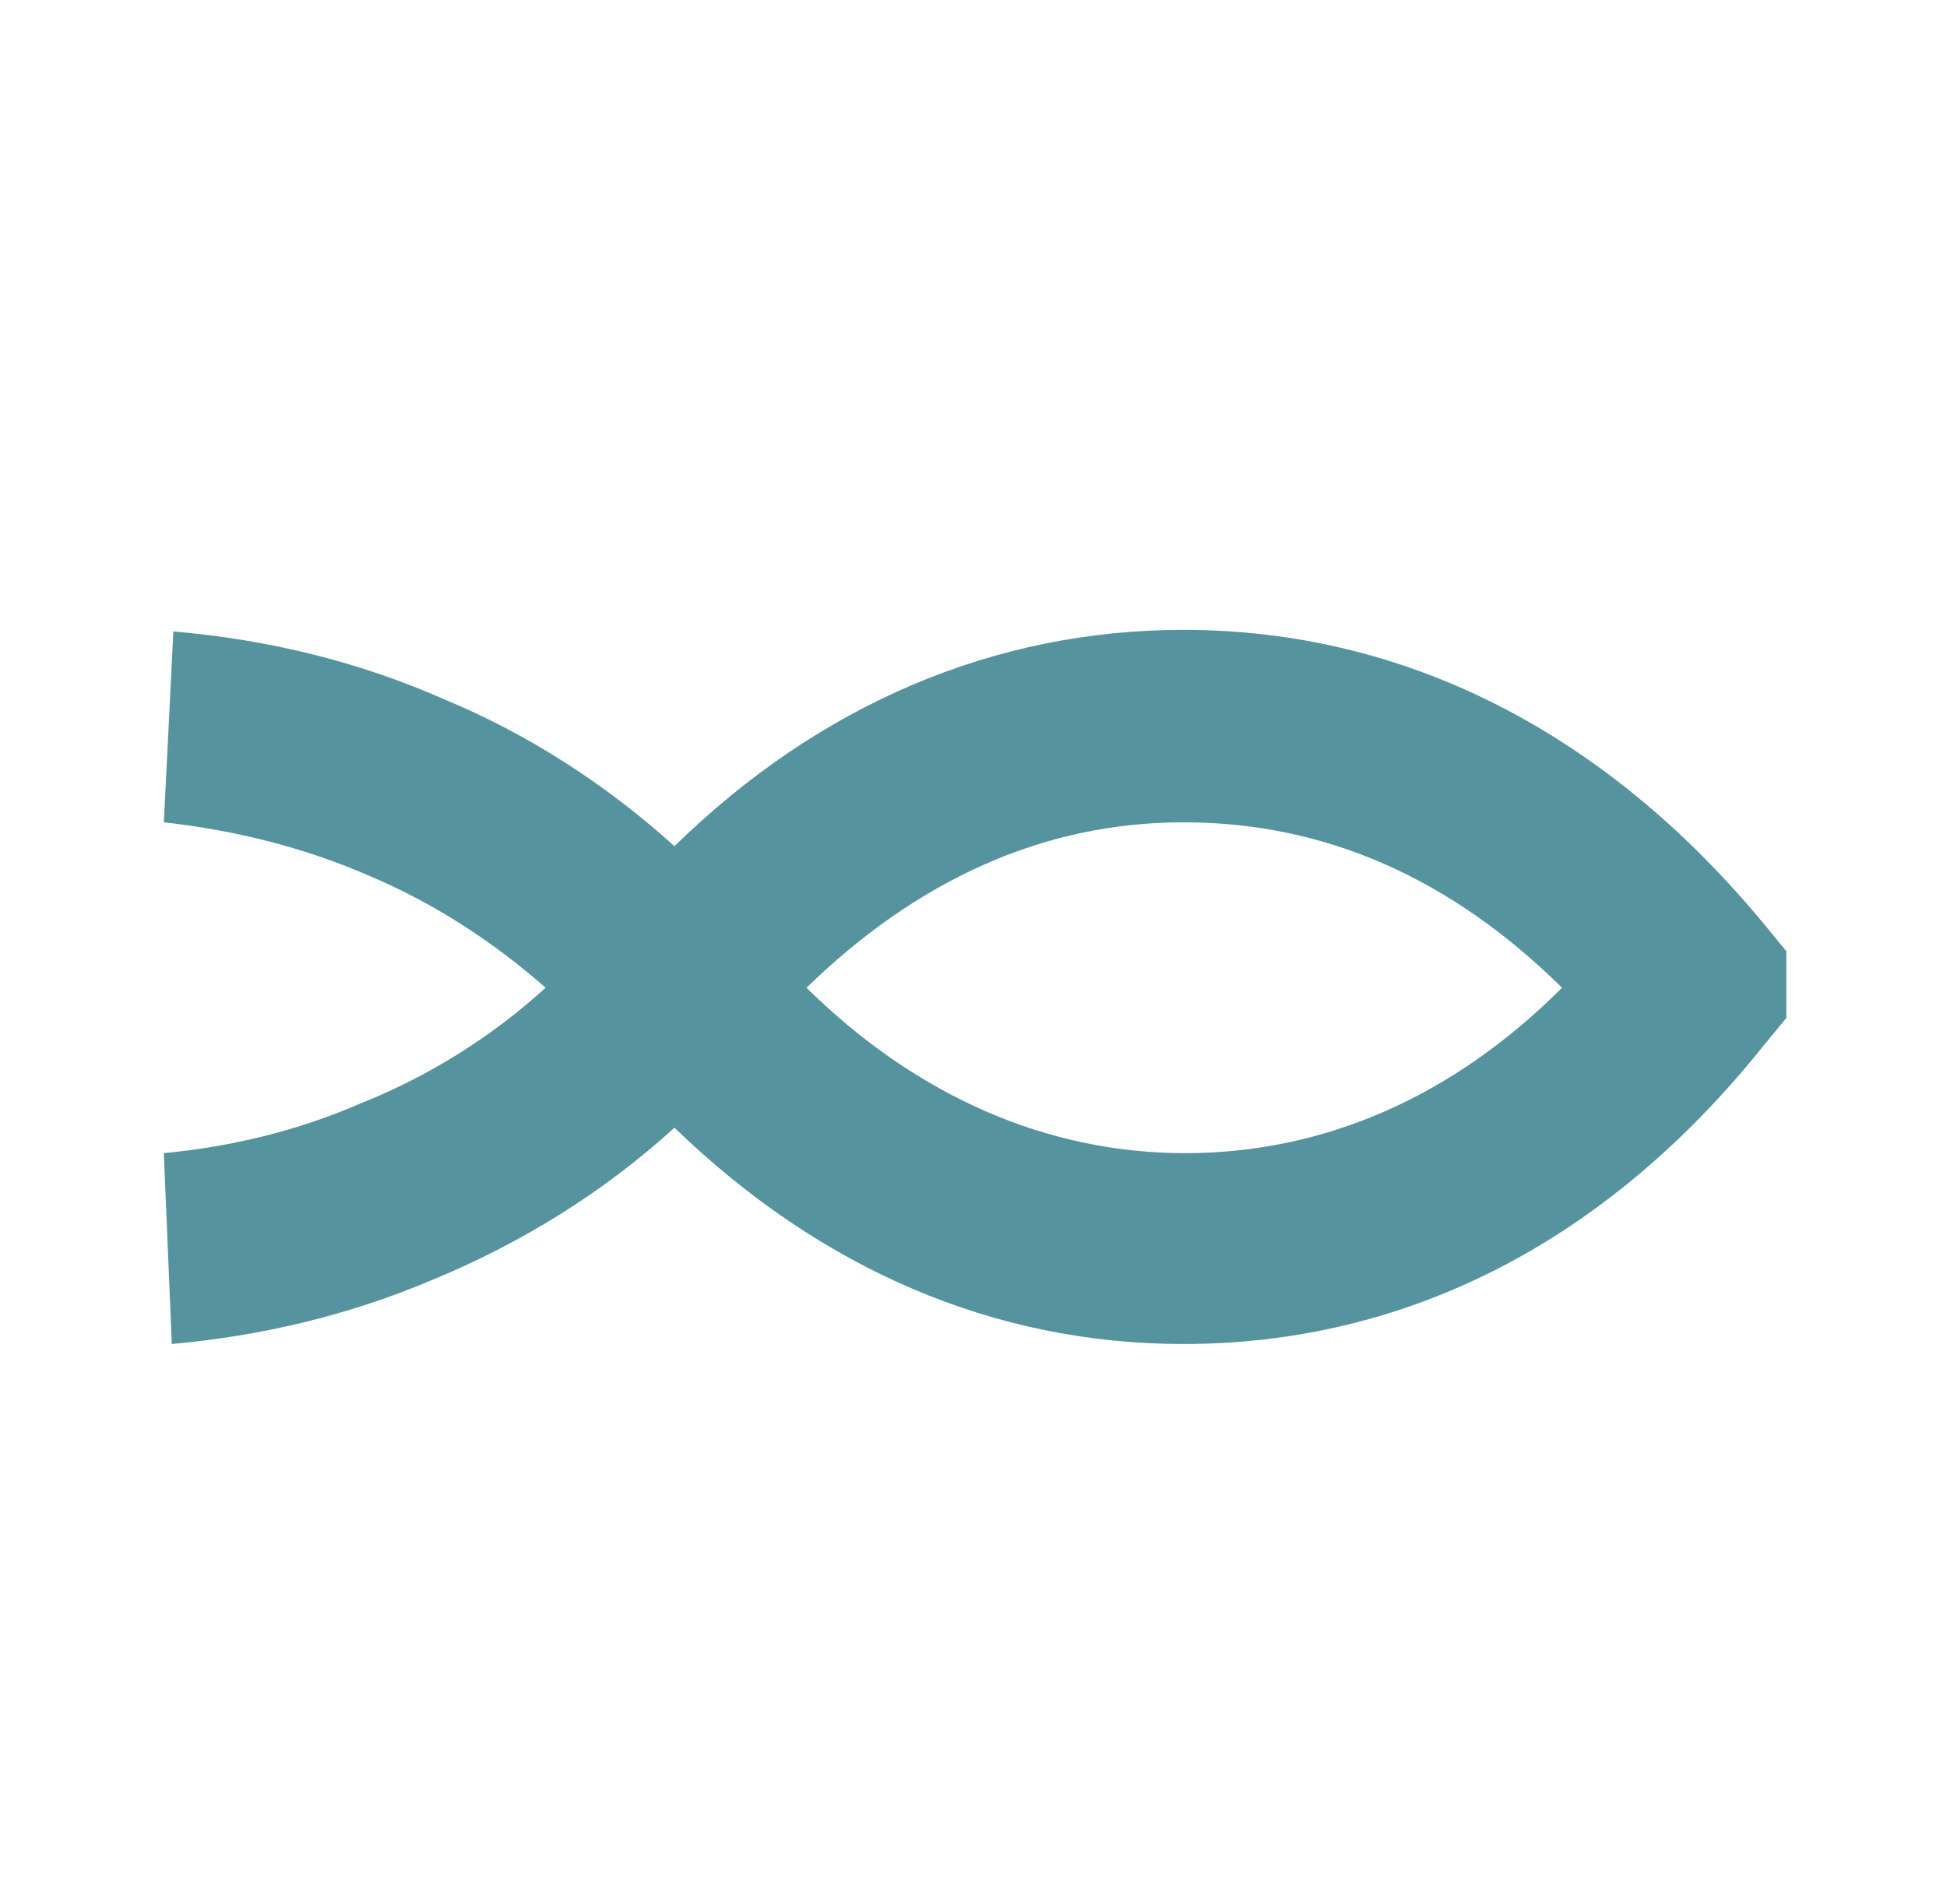 <?xml version="1.0" encoding="utf-8"?>
<!-- Generator: Adobe Illustrator 22.1.0, SVG Export Plug-In . SVG Version: 6.00 Build 0)  -->
<svg version="1.1" id="Layer_1" xmlns="http://www.w3.org/2000/svg" xmlns:xlink="http://www.w3.org/1999/xlink" x="0px" y="0px"
	 viewBox="0 0 122.4 119.7" style="enable-background:new 0 0 122.4 119.7;" xml:space="preserve">
<style type="text/css">
	.st0{fill:#55949F;}
</style>
<path class="st0" d="M74.4,84.5c-11.9,0-22.8-4.7-32-13.6c-4.5,4.1-9.7,7.3-15.3,9.6c-5.2,2.2-10.7,3.5-16.3,4l-0.5-12
	c4.2-0.4,8.4-1.4,12.3-3.1c4.3-1.7,8.3-4.2,11.7-7.3c-3.3-2.9-7-5.3-11-7c-4.1-1.8-8.5-2.9-13-3.4l0.6-12c5.9,0.5,11.7,1.9,17.1,4.3
	c5.3,2.2,10.2,5.4,14.4,9.2c9.1-8.9,20.1-13.6,32-13.6c13.9,0,26.5,6.4,36.5,18.5l1.4,1.7v4.2l-1.4,1.7
	C101,78.1,88.4,84.5,74.4,84.5z M50.7,62.1c6.9,6.8,15.1,10.4,23.8,10.4S91.3,69,98.2,62.1c-7-6.9-14.9-10.4-23.8-10.4
	S57.6,55.4,50.7,62.1z"/>
</svg>
